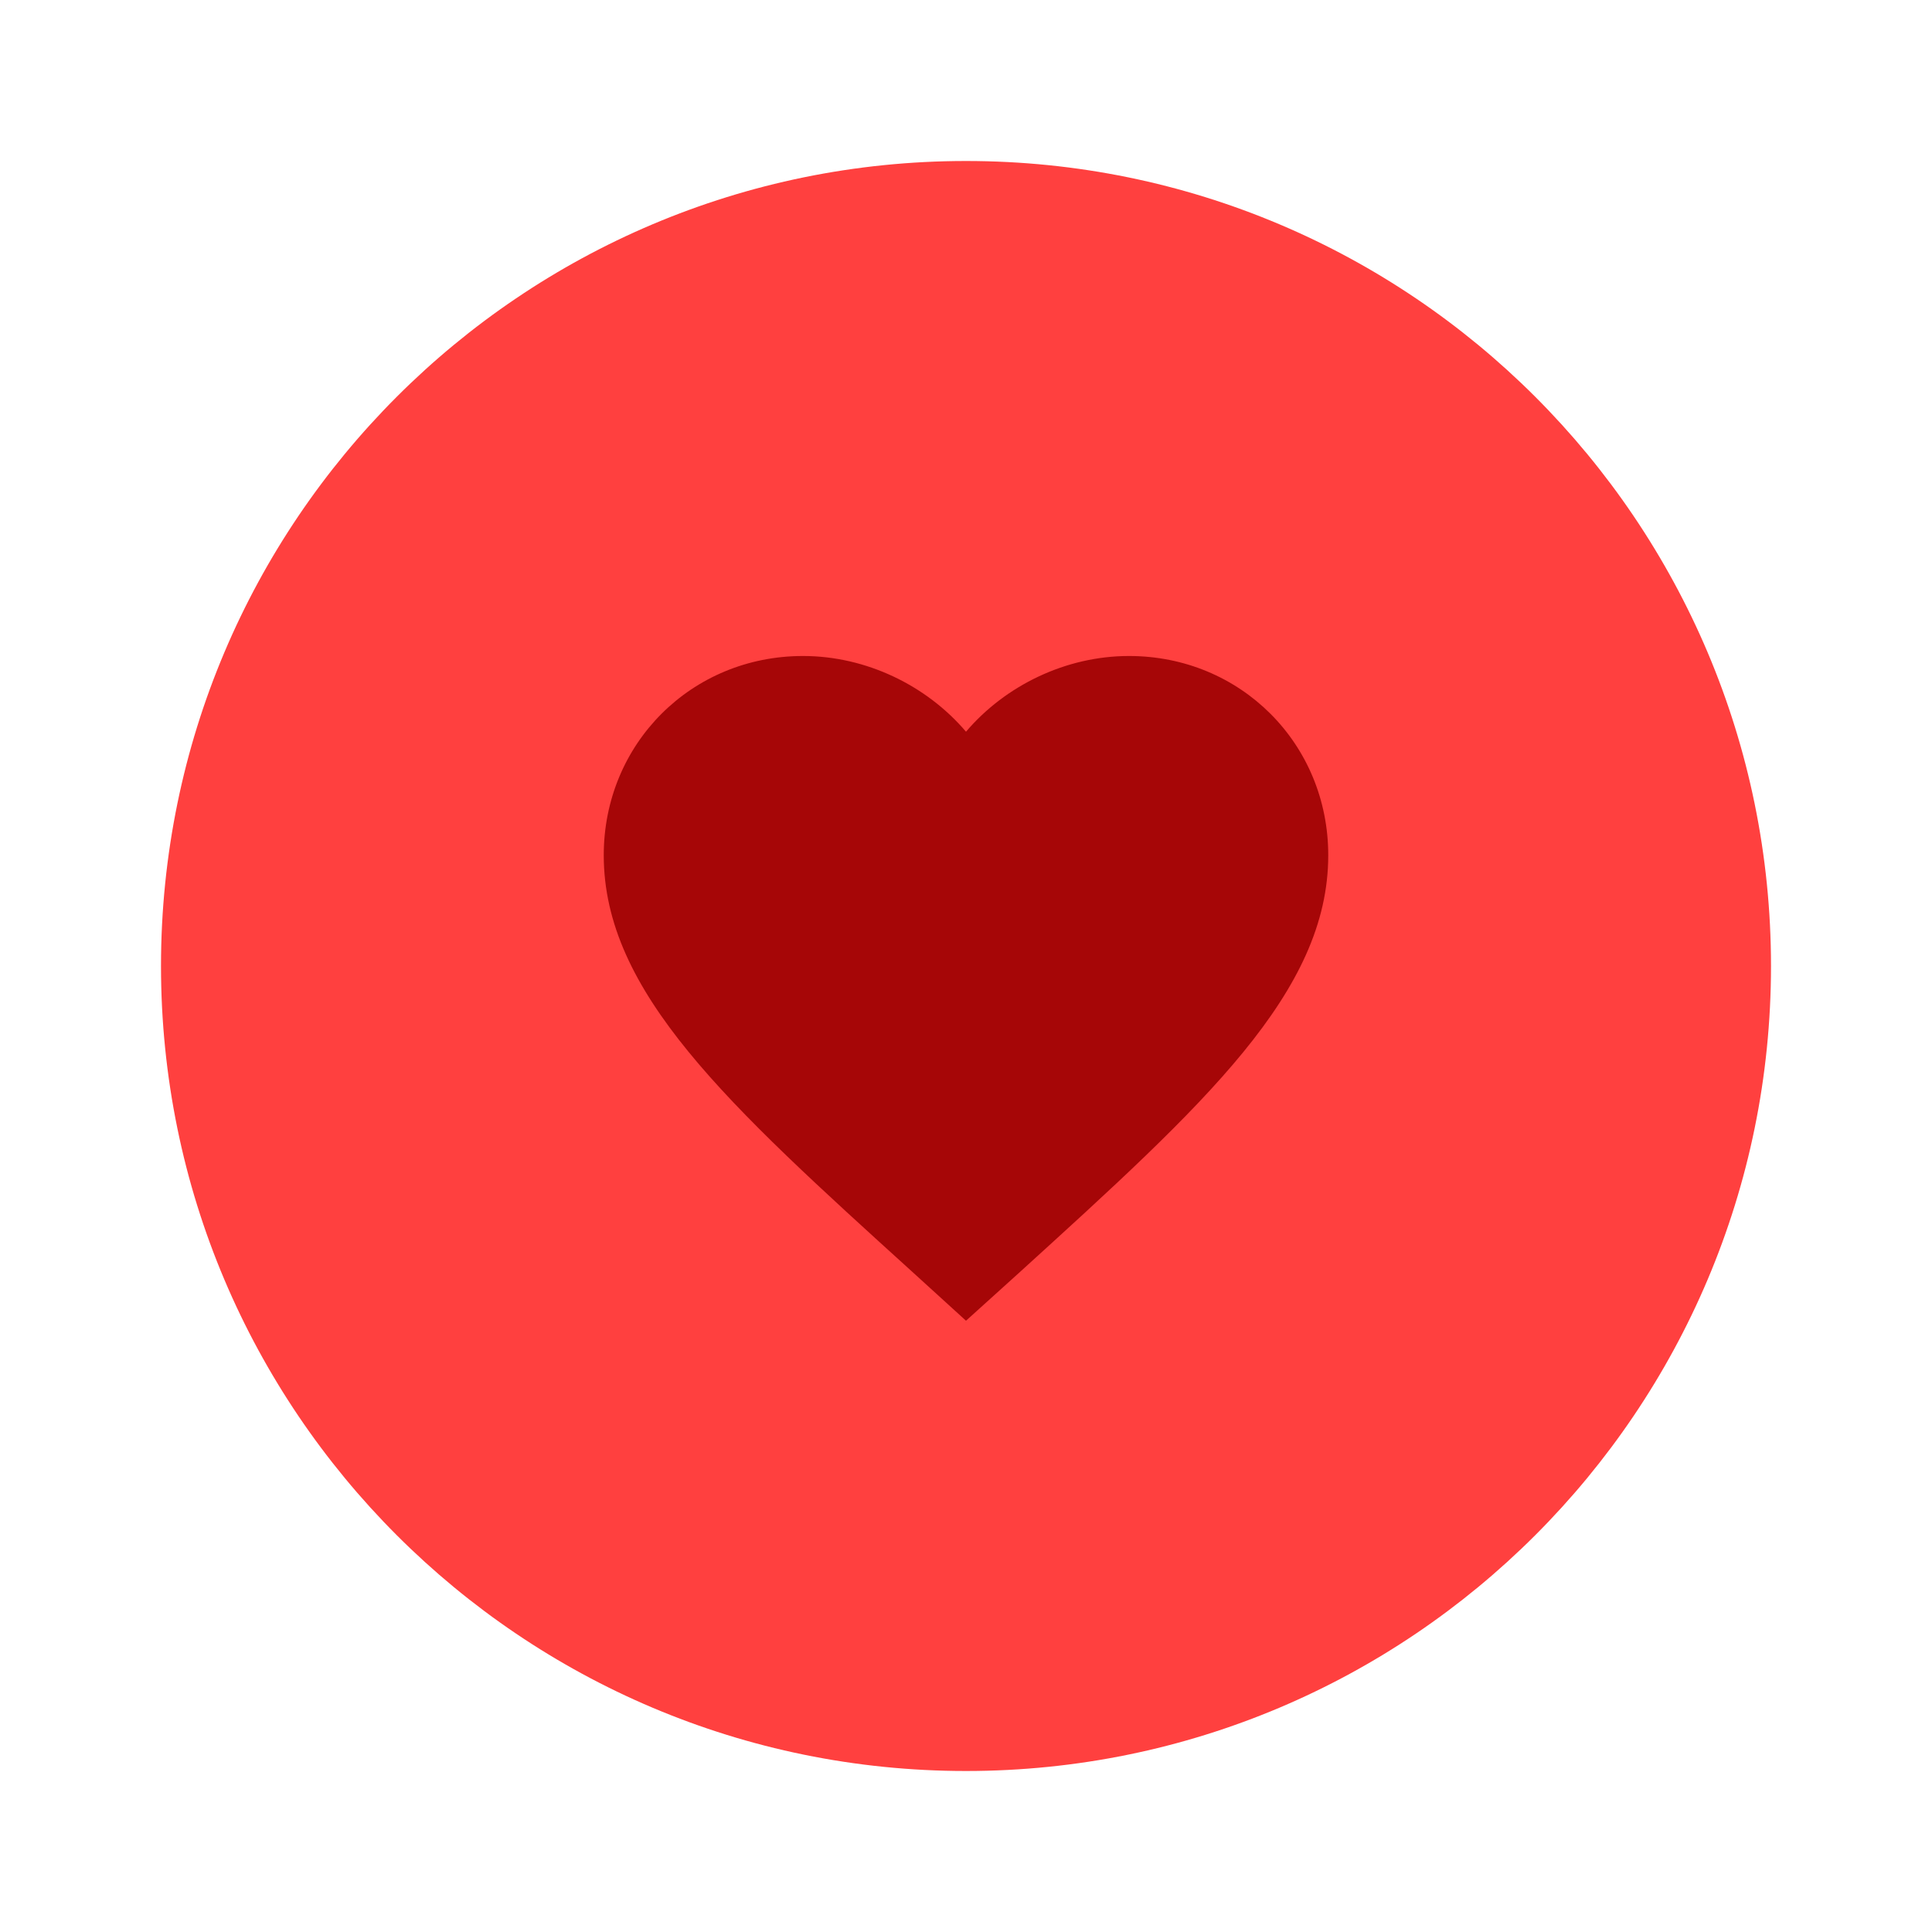 <svg width="16" height="16" viewBox="0 0 48 48" fill="none" xmlns="http://www.w3.org/2000/svg">
	<path d="M44 24C44 35.046 35.046 44 24 44C12.954 44 4 35.046 4 24C4 12.954 12.954 4 24 4C35.046 4 44 12.954 44 24Z" fill="#FF403F"/>
	<path fill-rule="evenodd" clip-rule="evenodd" d="M24 32.813L22.695 31.625C18.06 27.422 15 24.65 15 21.248C15 18.476 17.178 16.298 19.95 16.298C21.516 16.298 23.019 17.027 24 18.179C24.981 17.027 26.484 16.298 28.05 16.298C30.822 16.298 33 18.476 33 21.248C33 24.65 29.94 27.422 25.305 31.634L24 32.813Z" fill="#A60607"/>
</svg>
